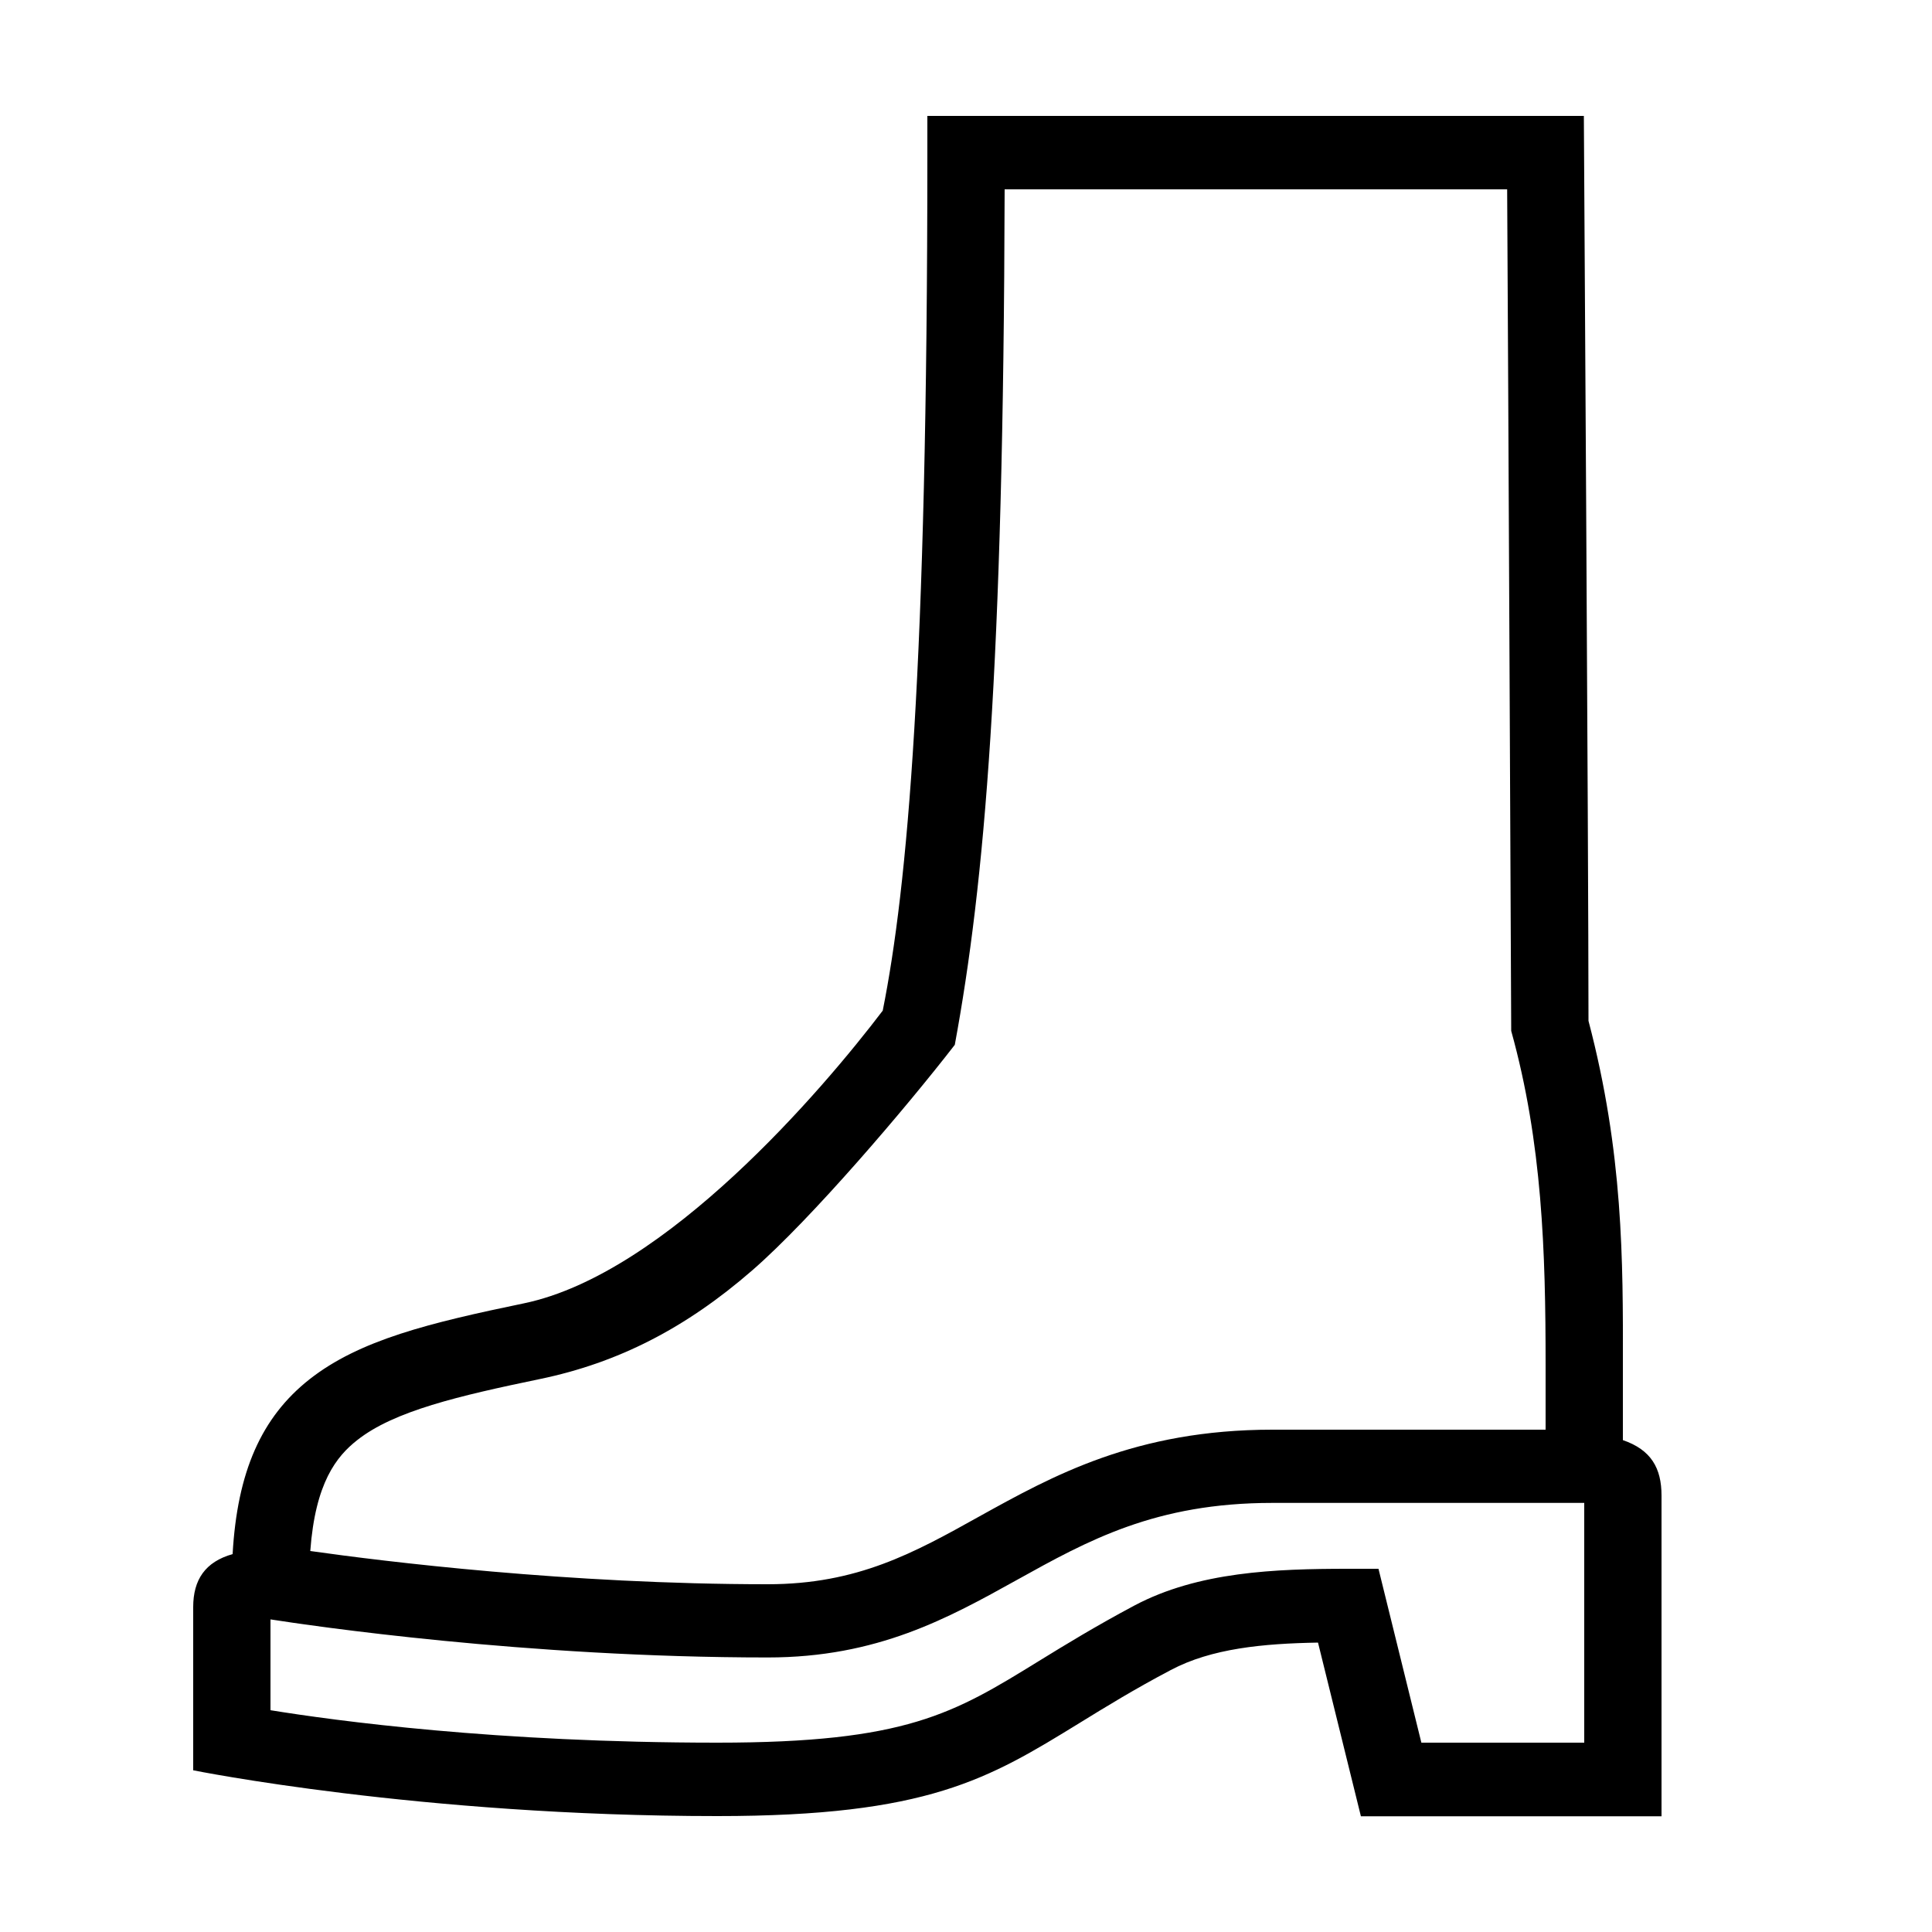<?xml version="1.0" encoding="UTF-8"?> <!-- Generator: Adobe Illustrator 23.1.1, SVG Export Plug-In . SVG Version: 6.00 Build 0) --> <svg xmlns="http://www.w3.org/2000/svg" xmlns:xlink="http://www.w3.org/1999/xlink" id="icon" x="0px" y="0px" viewBox="0 0 1000 1000" style="enable-background:new 0 0 1000 1000;" xml:space="preserve"> <path d="M840,745.4l0-39c0.1-53.9,0.2-109.6-17.8-178c0-85.1-2.4-468.4-2.4-468.4H480v20c0,265.6-10.3,379.1-23.1,443.1 C426,563.8,344.7,659.3,271.2,674.6c-48.7,10.1-85.1,18.9-111.1,39.4c-24.8,19.6-37.3,47.8-39.7,90.4c-14.2,4-20.4,13.3-20.4,27.4 v84.5c0,0,117.2,23.7,271.3,23.7c109.1,0,140.3-19.2,187.5-48.2c13.3-8.2,28.4-17.5,47.2-27.4c21.1-11.2,47.8-13.7,76.2-14.2 l22.2,89.9H860V774.1C860,759.9,854.6,750.4,840,745.4z M184.9,745.4c19.1-15.1,52.6-22.9,94.5-31.6c40.5-8.4,75.5-26.3,110-56.3 c30.6-26.6,79.8-84.4,104.8-116.7C509.6,457.3,519.4,346.5,520,98h260.1c0.5,80,2.1,435.6,2.1,435.6C798.3,591.5,800,648,800,706.3 l0,33.7H658.6c-70.9,0-113.8,23.9-151.7,44.9C473,803.8,443.8,820,397.4,820c-103.1,0-198.7-11.8-236.8-17.2 C163.2,767.4,174.2,753.8,184.9,745.4z M820,902h-84.3l-22.2-90h-15.7c-37.8,0-77.6,1.5-110.6,19c-19.9,10.6-35.6,20.2-49.4,28.7 C493.5,887,469.1,902,371.3,902c-114.5,0-198-11.4-231.3-16.8v-47c20.6,3.2,132,19.7,257.4,19.7c56.8,0,93.4-20.4,128.9-40.1 c36.9-20.5,71.8-39.9,132.3-39.9H820V902z"></path> </svg> 